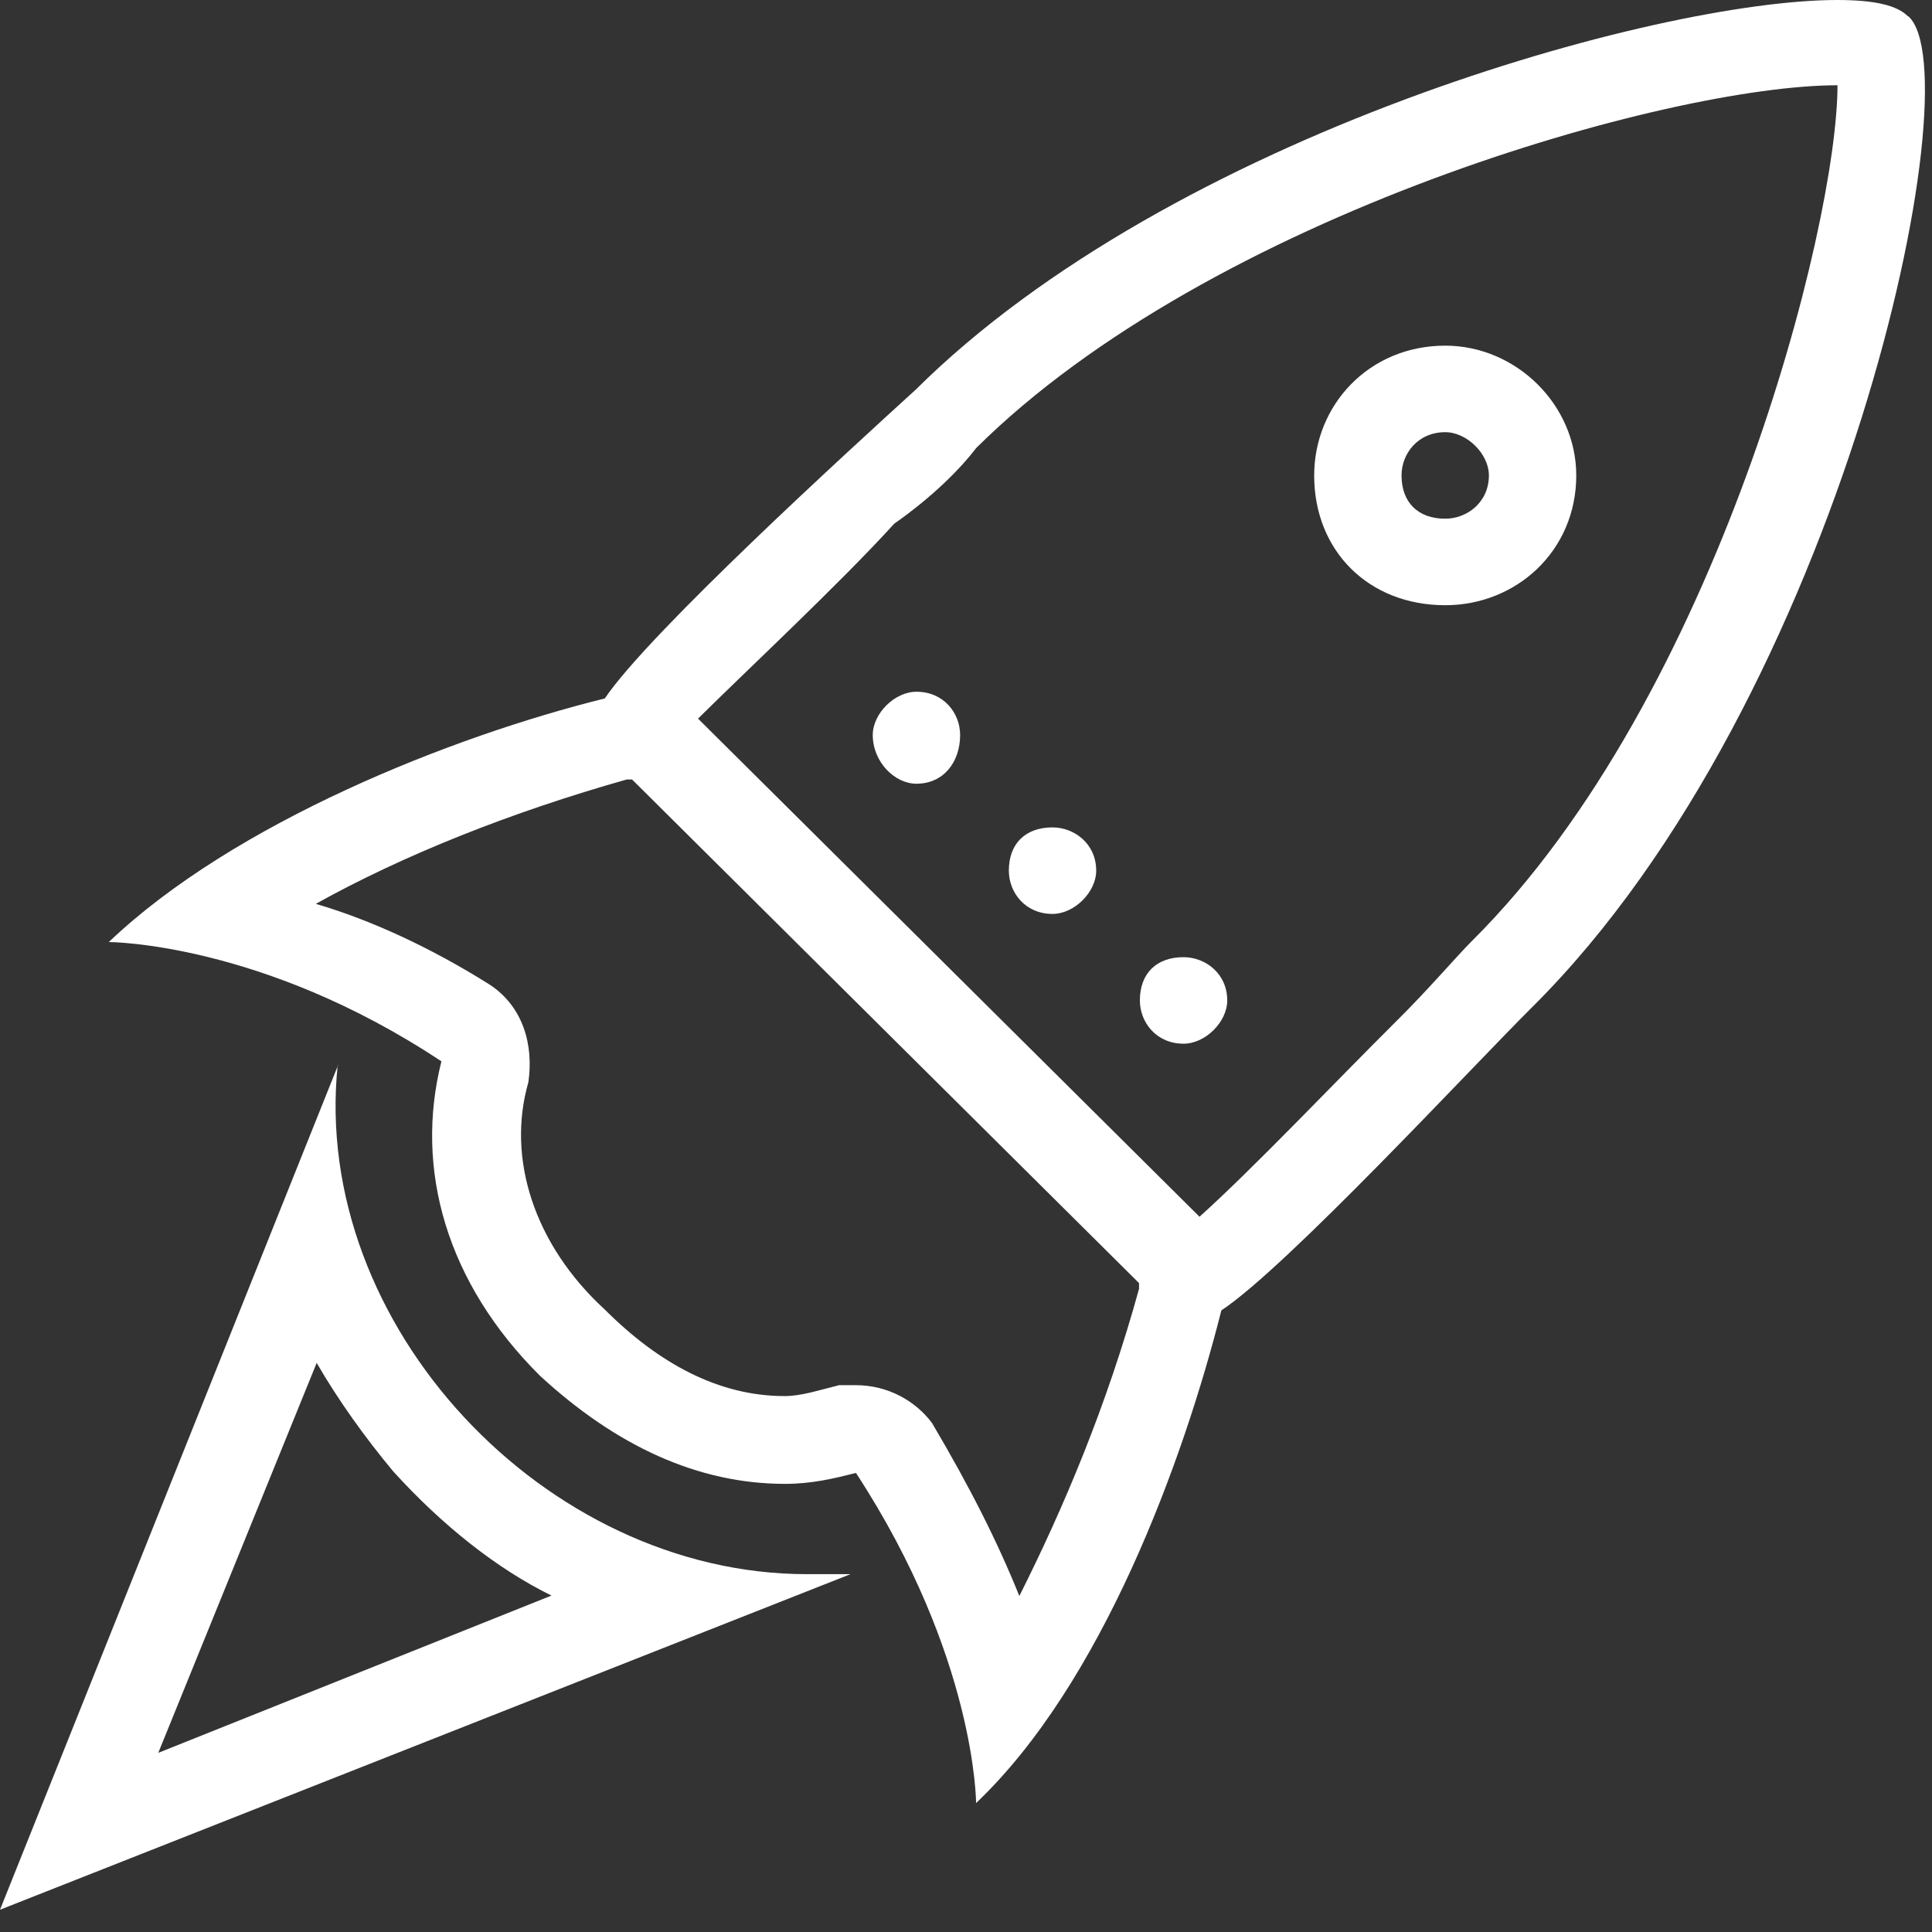 <svg xmlns="http://www.w3.org/2000/svg" width="46" height="46" viewBox="0 0 46 46" fill="none"><rect x="0" y="0" width="46" height="46" fill="#333333" stroke="none"/><path fill-rule="evenodd" clip-rule="evenodd" d="M25.06 21.76C25.58 21.76 26.1 21.24 26.1 20.73C26.1 20.09 25.58 19.7 25.06 19.7C24.41 19.7 24.02 20.09 24.02 20.73C24.02 21.25 24.41 21.76 25.06 21.76ZM34.41 10.29C34.93 10.29 35.45 10.81 35.45 11.32C35.45 11.96 34.93 12.35 34.41 12.35C33.76 12.35 33.37 11.96 33.37 11.32C33.37 10.8 33.76 10.29 34.41 10.29ZM34.41 14.41C36.1 14.41 37.53 13.12 37.53 11.32C37.53 9.64 36.1 8.23 34.41 8.23C32.59 8.23 31.29 9.65 31.29 11.32C31.29 13.12 32.59 14.41 34.41 14.41ZM28.18 24.85C28.7 24.85 29.22 24.33 29.22 23.82C29.22 23.18 28.7 22.79 28.18 22.79C27.53 22.79 27.14 23.18 27.14 23.82C27.14 24.34 27.53 24.85 28.18 24.85ZM21.82 16.47C21.3 16.47 20.78 16.99 20.78 17.5C20.78 18.14 21.3 18.66 21.82 18.66C22.47 18.66 22.86 18.14 22.86 17.5C22.86 16.98 22.47 16.47 21.82 16.47ZM3.77 41.73L7.54 32.45C8.06 33.35 8.71 34.25 9.36 35.03C10.53 36.32 11.83 37.35 13.13 37.99L3.78 41.73H3.77ZM8.05 25.36L0 45.47L20.25 37.48H19.21C12.98 37.48 7.4 31.55 8.04 25.36M35.05 22.4C34.66 22.79 34.01 23.56 33.23 24.33C31.8 25.75 29.85 27.81 28.56 28.97L16.62 17.11C17.79 15.95 20 13.89 21.29 12.47C22.2 11.83 22.85 11.18 23.24 10.67C28.82 5.13 39.73 2.03 43.75 2.03C43.75 5.38 40.89 16.6 35.05 22.4ZM27.13 30.65C26.35 33.49 25.31 35.93 24.27 38C23.75 36.71 23.1 35.42 22.19 33.88C21.8 33.36 21.15 32.98 20.37 32.98H19.98C19.46 33.11 19.07 33.24 18.68 33.24C17.12 33.24 15.69 32.47 14.4 31.18C12.71 29.63 12.06 27.57 12.58 25.77C12.71 24.869 12.45 23.97 11.67 23.45C10.24 22.55 8.81 21.899 7.52 21.52C9.6 20.36 12.19 19.33 14.92 18.56H15.05L27.12 30.55V30.68M45.43 0.39C45.17 0.13 44.65 0 43.74 0C39.46 0 27.9 3.22 21.8 9.28C20.24 10.7 15.44 15.08 14.4 16.63C10.76 17.53 5.57 19.59 2.59 22.43C2.59 22.43 6.23 22.43 10.51 25.27C9.86 27.849 10.64 30.55 12.85 32.75C14.67 34.43 16.62 35.33 18.69 35.33C19.34 35.33 19.86 35.2 20.38 35.07C23.24 39.45 23.24 42.93 23.24 42.93C26.23 40.09 28.17 34.81 29.08 31.2C30.64 30.17 35.05 25.4 36.48 23.98C43.88 16.63 47 1.81 45.44 0.39" fill="white"></path></svg>
